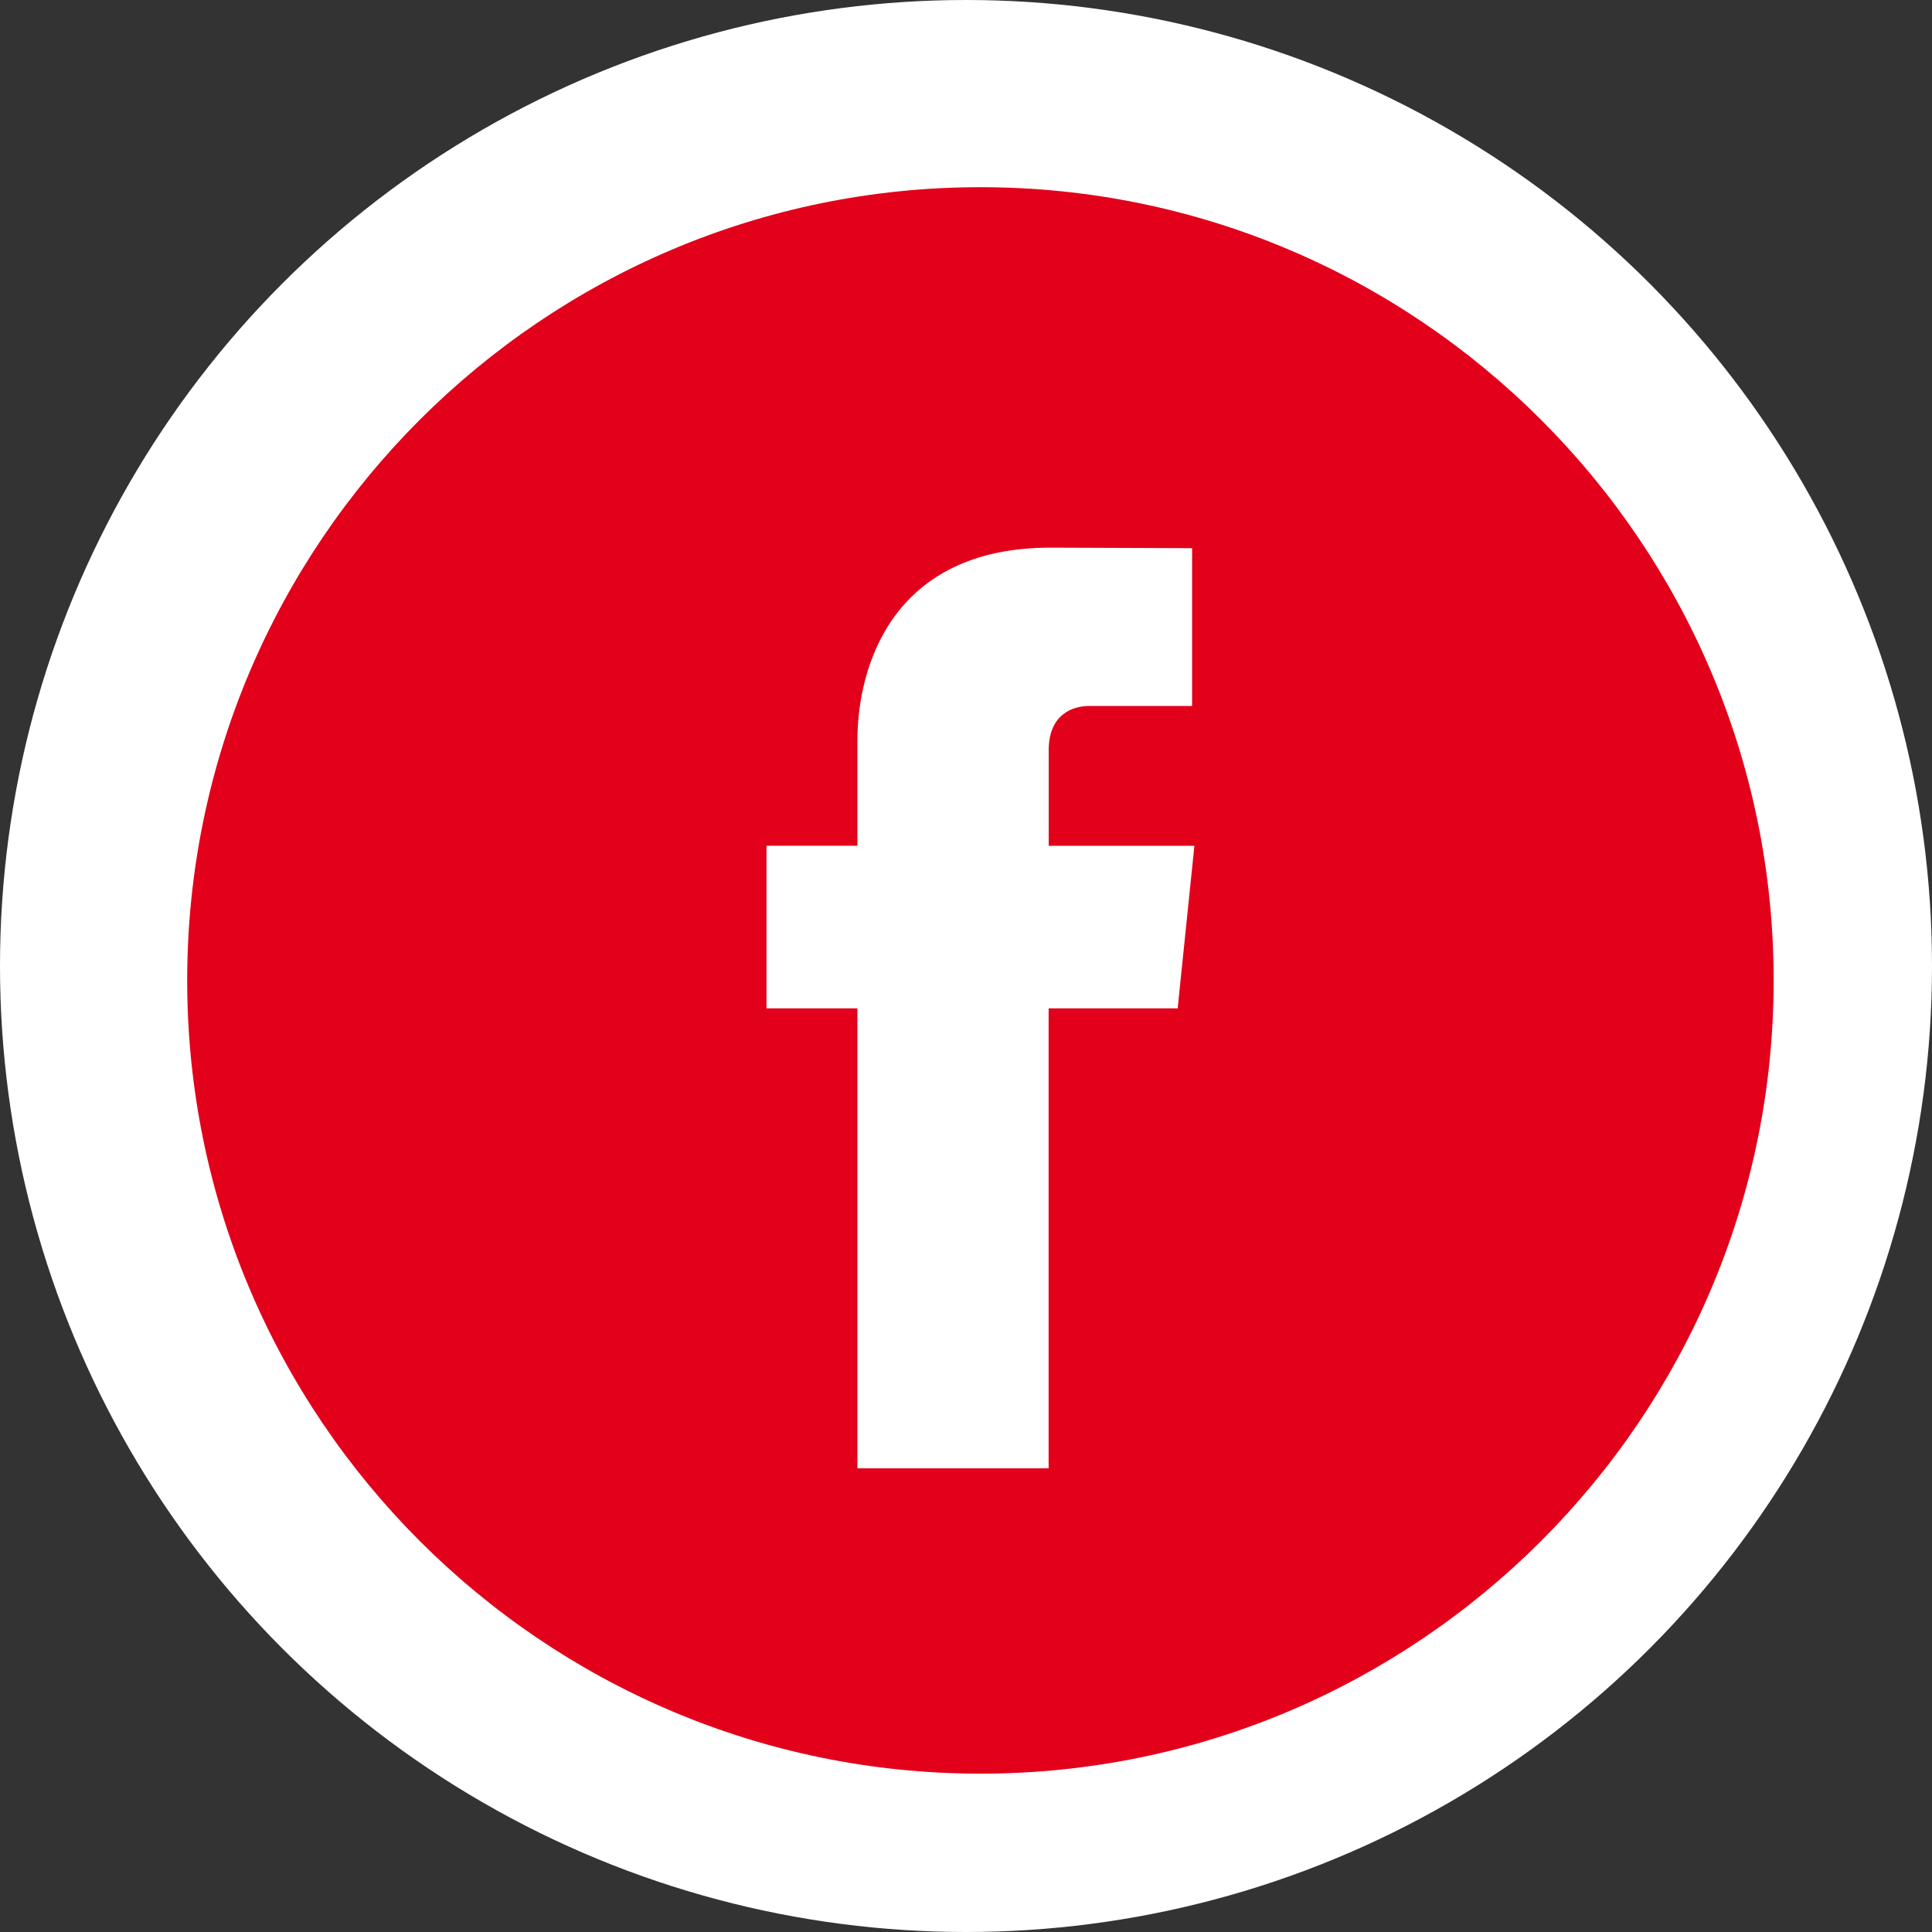 <?xml version="1.0" encoding="UTF-8"?>
<svg width="73px" height="73px" viewBox="0 0 73 73" version="1.1" xmlns="http://www.w3.org/2000/svg" xmlns:xlink="http://www.w3.org/1999/xlink">
    <rect x="0" y="0" width="73" height="73" fill="#333333" stroke="none"/>
    <!-- Generator: Sketch 55.2 (78181) - https://sketchapp.com -->
    <title>icon-facebook</title>
    <desc>Created with Sketch.</desc>
    <g id="Page-1" stroke="none" stroke-width="1" fill="none" fill-rule="evenodd">
        <g id="Sonderschauen" transform="translate(-509, -2934)" fill-rule="nonzero">
            <g id="icon-facebook" transform="translate(509, 2934)">
                <circle id="Oval" fill="#FFFFFF" cx="36.5" cy="36.5" r="36.5"></circle>
                <g id="facebook-logo-button" transform="translate(7.073, 7.073)" fill="#E2001A">
                    <path d="M29.972,0 C13.445,0 0,13.445 0,29.972 C0,46.497 13.445,59.944 29.972,59.944 C46.497,59.944 59.944,46.497 59.944,29.972 C59.944,13.445 46.499,0 29.972,0 Z M37.425,31.027 L32.549,31.027 C32.549,38.817 32.549,48.407 32.549,48.407 L25.324,48.407 C25.324,48.407 25.324,38.91 25.324,31.027 L21.889,31.027 L21.889,24.884 L25.324,24.884 L25.324,20.911 C25.324,18.066 26.676,13.619 32.616,13.619 L37.97,13.64 L37.97,19.602 C37.97,19.602 34.716,19.602 34.084,19.602 C33.451,19.602 32.552,19.919 32.552,21.276 L32.552,24.886 L38.057,24.886 L37.425,31.027 Z" id="Shape"></path>
                </g>
            </g>
        </g>
    </g>
</svg>